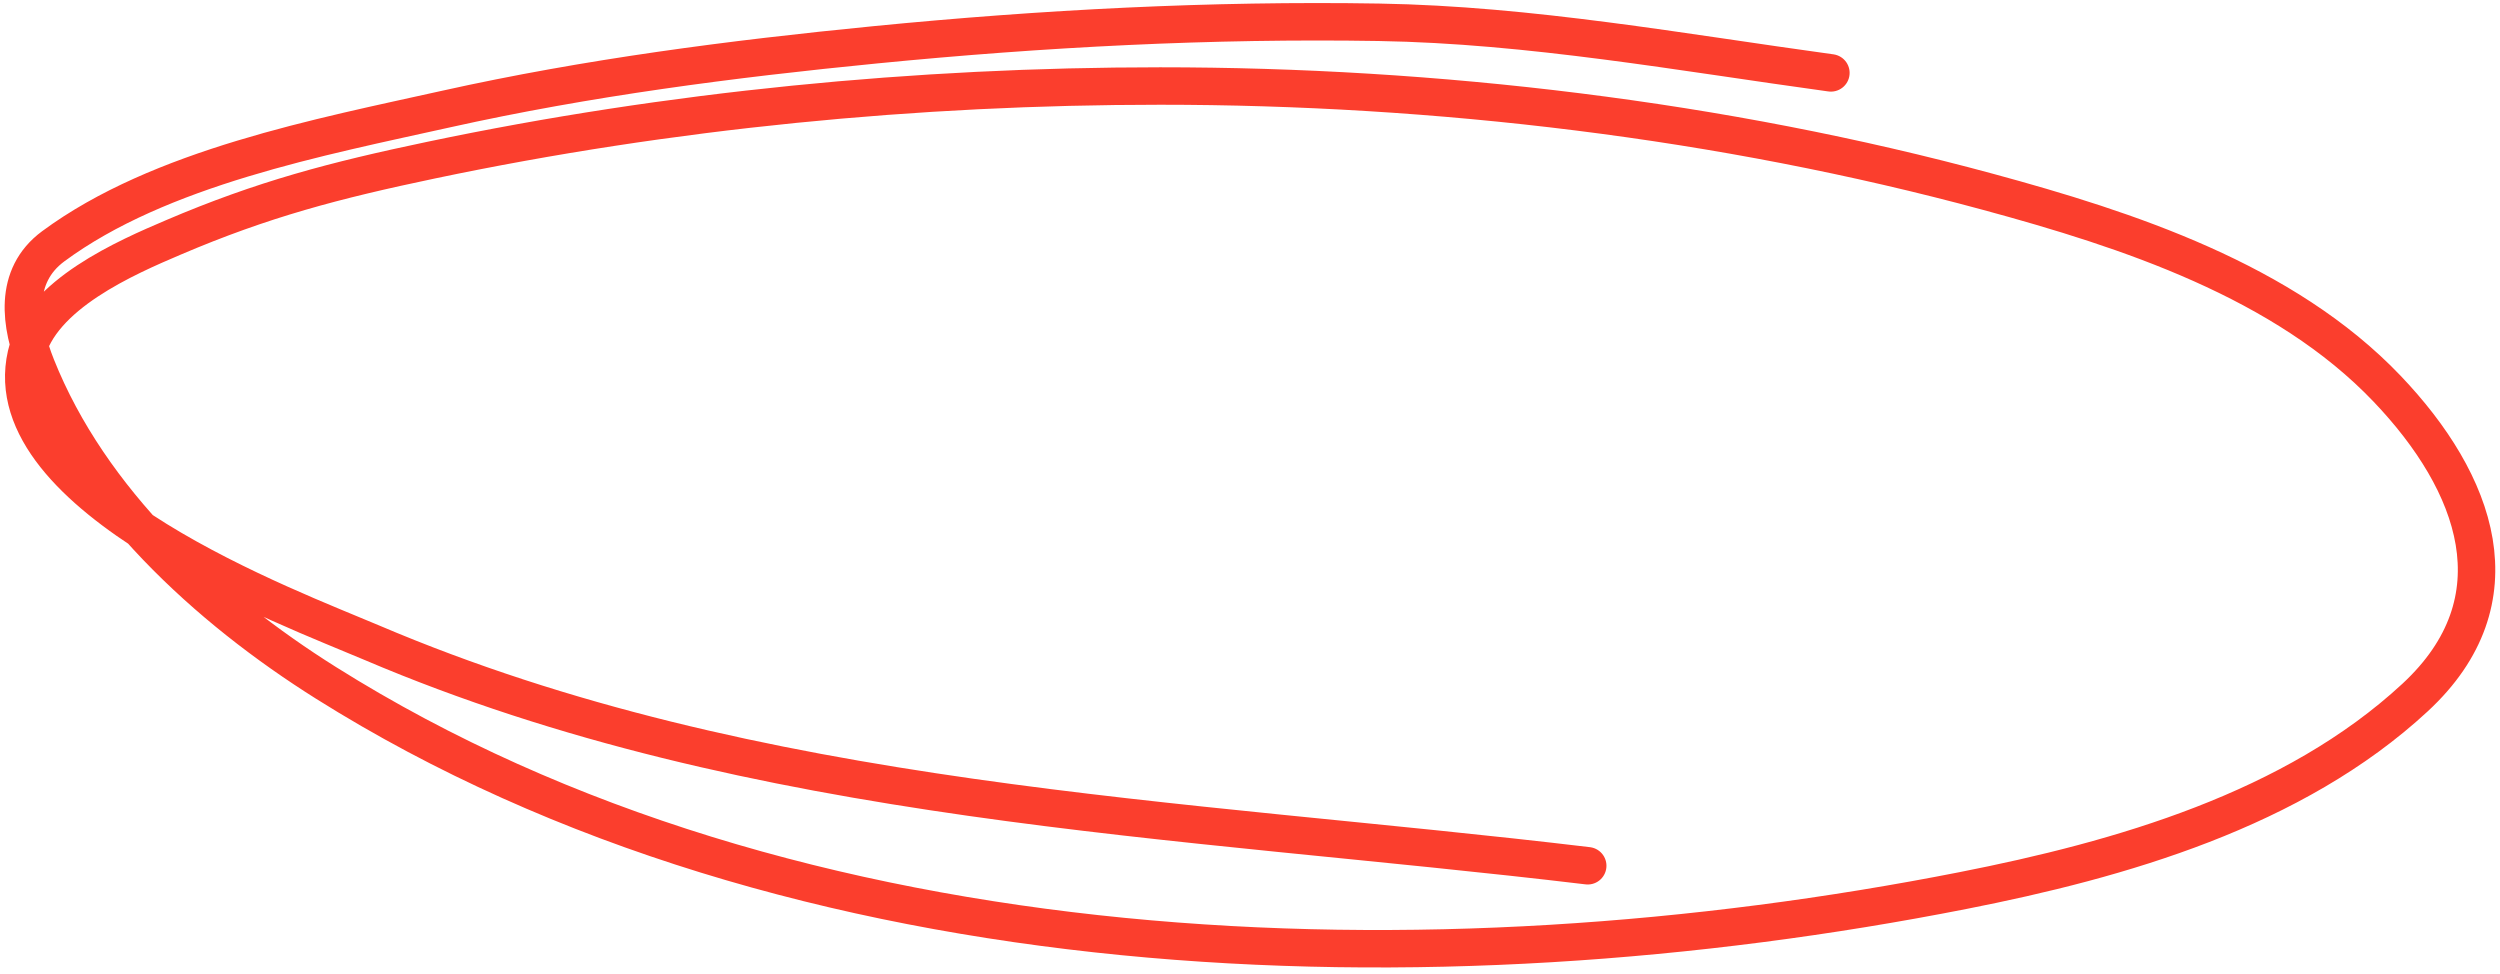 <?xml version="1.0" encoding="UTF-8"?> <svg xmlns="http://www.w3.org/2000/svg" width="267" height="104" viewBox="0 0 267 104" fill="none"> <path d="M195.54 7.785C179.577 5.596 163.437 2.65 147.28 2.38C129.367 2.082 111.319 3.032 93.498 4.783C78.158 6.29 62.739 8.288 47.676 11.639C34.246 14.627 17.055 17.899 5.686 26.303C1.381 29.485 2.128 34.682 3.894 39.115C9.612 53.46 22.099 64.943 34.84 72.946C85.034 104.474 153.232 106.218 209.62 95.117C226.452 91.803 244.969 86.5 257.929 74.498C269.162 64.096 264.527 51.564 254.944 41.517C243.962 30.002 227.21 24.528 212.356 20.497C183.903 12.776 153.335 9.187 123.897 9.187C97.944 9.187 71.498 11.759 46.084 17.094C35.71 19.272 28.093 21.266 18.522 25.352C13.555 27.472 4.272 31.457 2.8 37.914C-0.689 53.212 31.112 64.977 39.716 68.642C80.754 86.126 125.921 87.237 169.569 92.464" stroke="#FB3E2D" stroke-width="4" stroke-linecap="round"></path> </svg> 